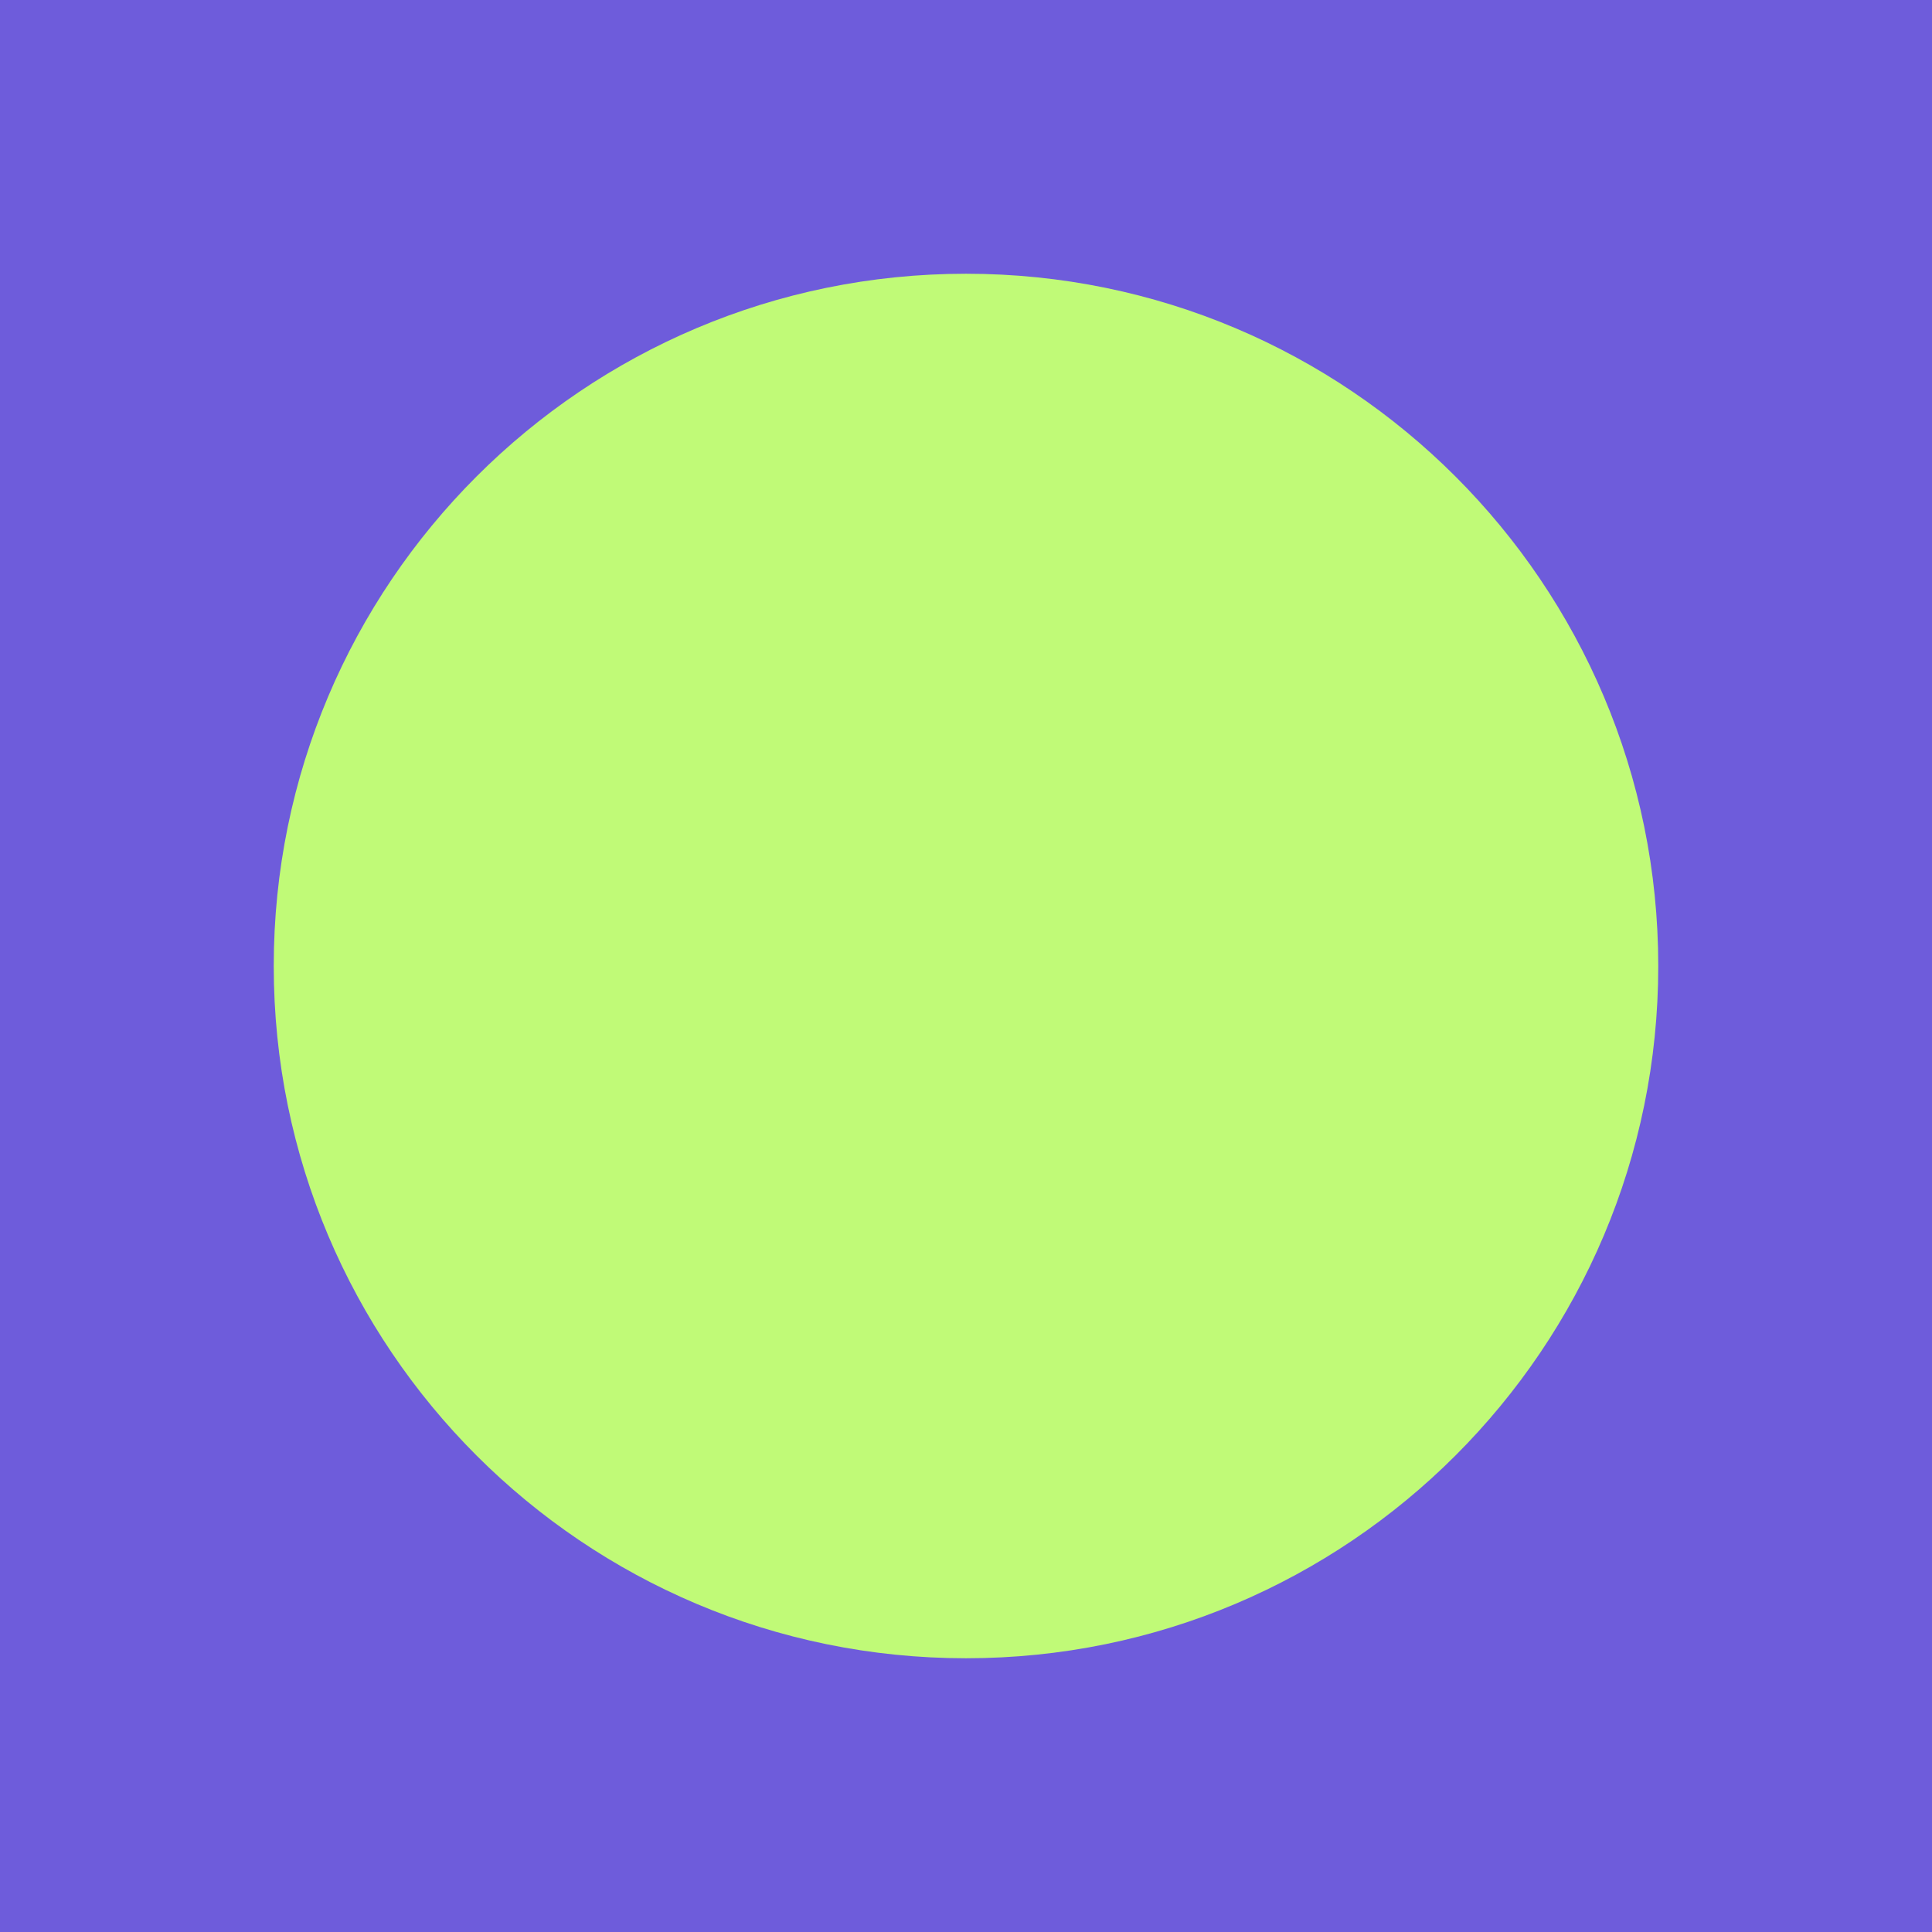 <svg width="16" height="16" viewBox="0 0 16 16" fill="none" xmlns="http://www.w3.org/2000/svg">
<g clip-path="url(#clip0_1384_69)">
<path d="M16 0H0V16H16V0Z" fill="#6E5CDB"/>
<path d="M8 13.733C11.166 13.733 13.733 11.166 13.733 8C13.733 4.834 11.166 2.267 8 2.267C4.834 2.267 2.267 4.834 2.267 8C2.267 11.166 4.834 13.733 8 13.733Z" fill="#C0FA77"/>
</g>
<defs>
<clipPath id="clip0_1384_69">
<rect width="16" height="16" fill="white"/>
</clipPath>
</defs>
</svg>
